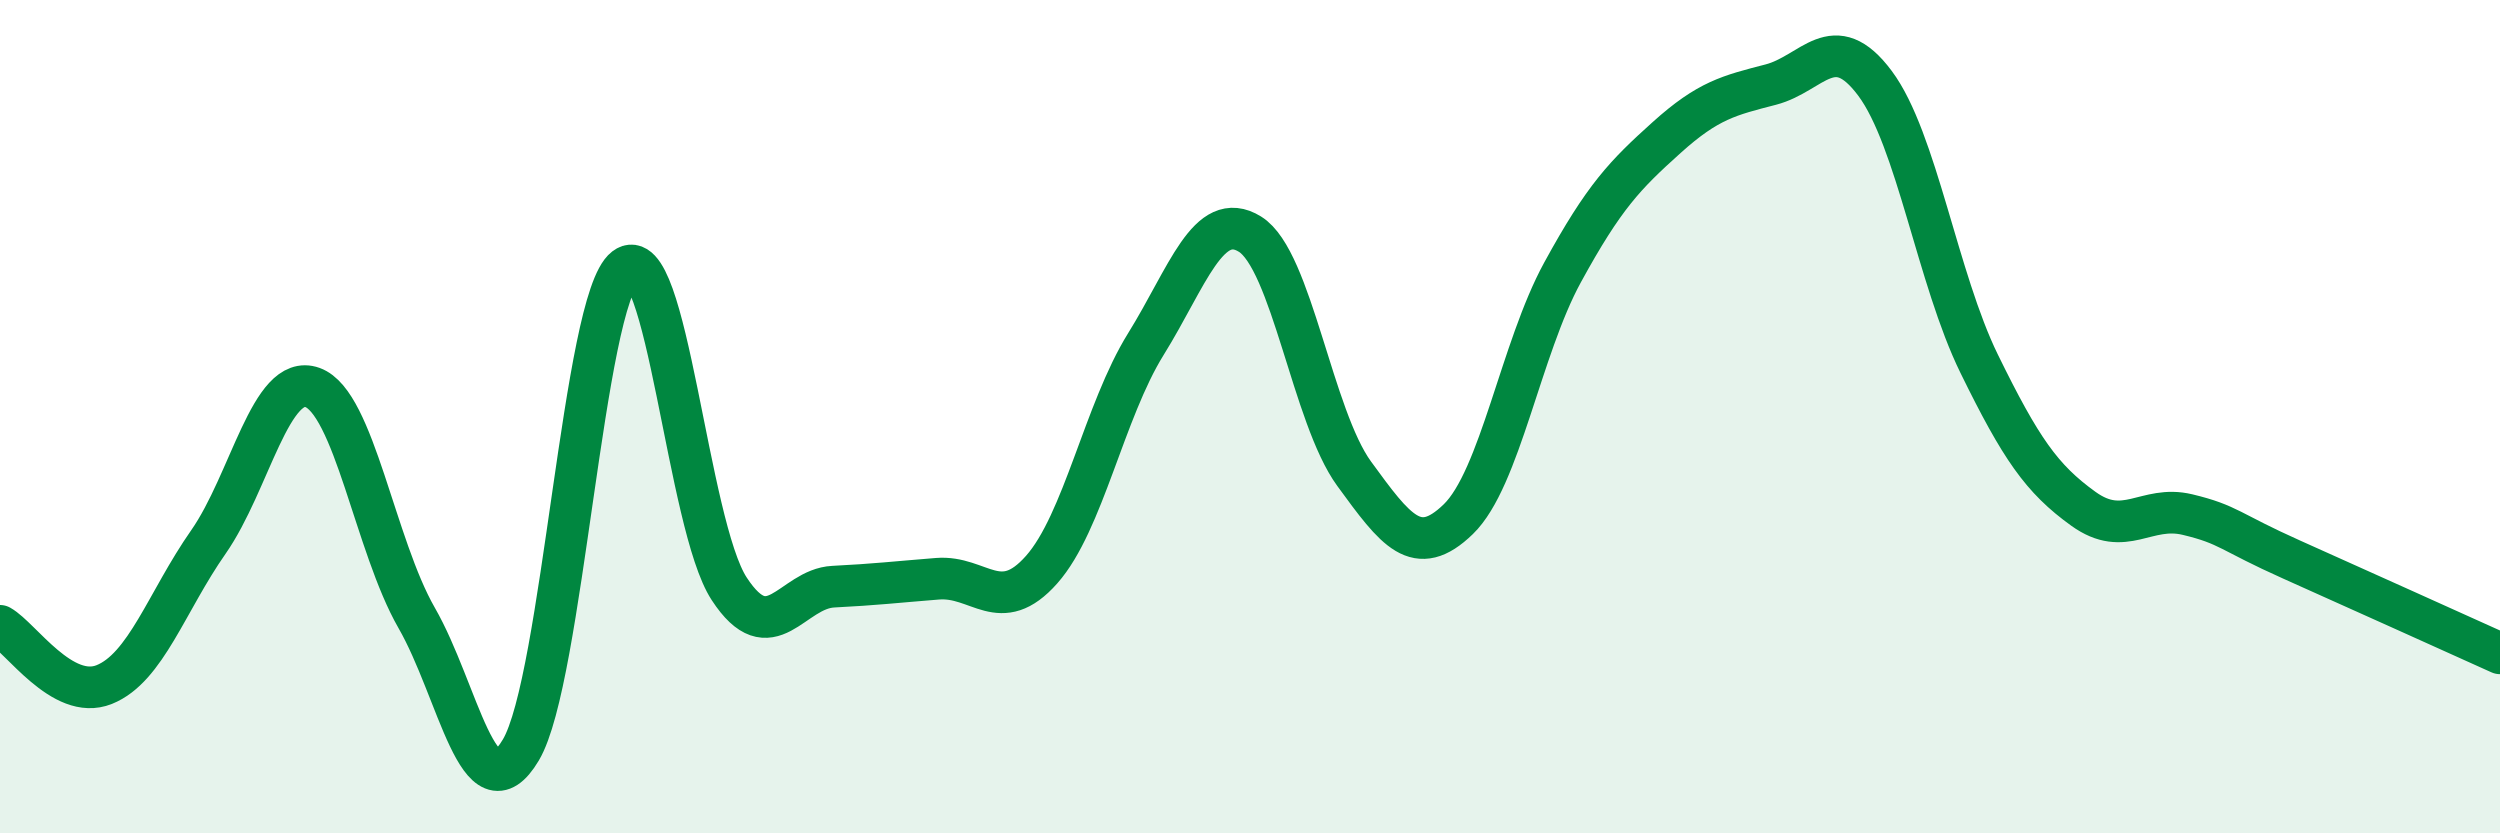 
    <svg width="60" height="20" viewBox="0 0 60 20" xmlns="http://www.w3.org/2000/svg">
      <path
        d="M 0,15.02 C 0.5,15.3 1.5,16.83 2.5,16.43 C 3.5,16.03 4,14.44 5,13.01 C 6,11.58 6.5,8.94 7.5,9.3 C 8.5,9.66 9,13.09 10,14.83 C 11,16.57 11.5,19.68 12.5,18 C 13.5,16.32 14,7.2 15,6.43 C 16,5.66 16.5,12.6 17.5,14.13 C 18.5,15.66 19,14.13 20,14.08 C 21,14.03 21.5,13.97 22.5,13.89 C 23.5,13.81 24,14.8 25,13.67 C 26,12.54 26.5,9.87 27.5,8.26 C 28.5,6.65 29,5 30,5.62 C 31,6.24 31.5,10 32.5,11.37 C 33.5,12.74 34,13.43 35,12.46 C 36,11.49 36.5,8.37 37.5,6.54 C 38.5,4.71 39,4.2 40,3.3 C 41,2.4 41.5,2.29 42.5,2.03 C 43.5,1.77 44,0.66 45,2 C 46,3.34 46.5,6.69 47.5,8.73 C 48.5,10.77 49,11.49 50,12.21 C 51,12.93 51.5,12.11 52.5,12.35 C 53.5,12.59 53.5,12.76 55,13.43 C 56.5,14.1 59,15.23 60,15.68L60 20L0 20Z"
        fill="#008740"
        opacity="0.1"
        stroke-linecap="round"
        stroke-linejoin="round"
      />
      <path
        d="M 0,15.02 C 0.5,15.3 1.5,16.83 2.5,16.43 C 3.5,16.03 4,14.44 5,13.01 C 6,11.58 6.5,8.94 7.5,9.3 C 8.5,9.66 9,13.09 10,14.83 C 11,16.57 11.5,19.68 12.5,18 C 13.5,16.32 14,7.2 15,6.43 C 16,5.66 16.5,12.6 17.5,14.13 C 18.5,15.66 19,14.13 20,14.08 C 21,14.03 21.5,13.97 22.5,13.89 C 23.5,13.81 24,14.8 25,13.67 C 26,12.54 26.5,9.87 27.5,8.26 C 28.5,6.65 29,5 30,5.62 C 31,6.24 31.5,10 32.5,11.37 C 33.5,12.74 34,13.43 35,12.46 C 36,11.49 36.5,8.37 37.5,6.54 C 38.5,4.71 39,4.2 40,3.3 C 41,2.4 41.5,2.29 42.5,2.03 C 43.5,1.77 44,0.66 45,2 C 46,3.34 46.5,6.69 47.5,8.73 C 48.5,10.77 49,11.49 50,12.21 C 51,12.93 51.5,12.11 52.5,12.35 C 53.5,12.59 53.5,12.76 55,13.43 C 56.5,14.1 59,15.23 60,15.68"
        stroke="#008740"
        stroke-width="1"
        fill="none"
        stroke-linecap="round"
        stroke-linejoin="round"
      />
    </svg>
  